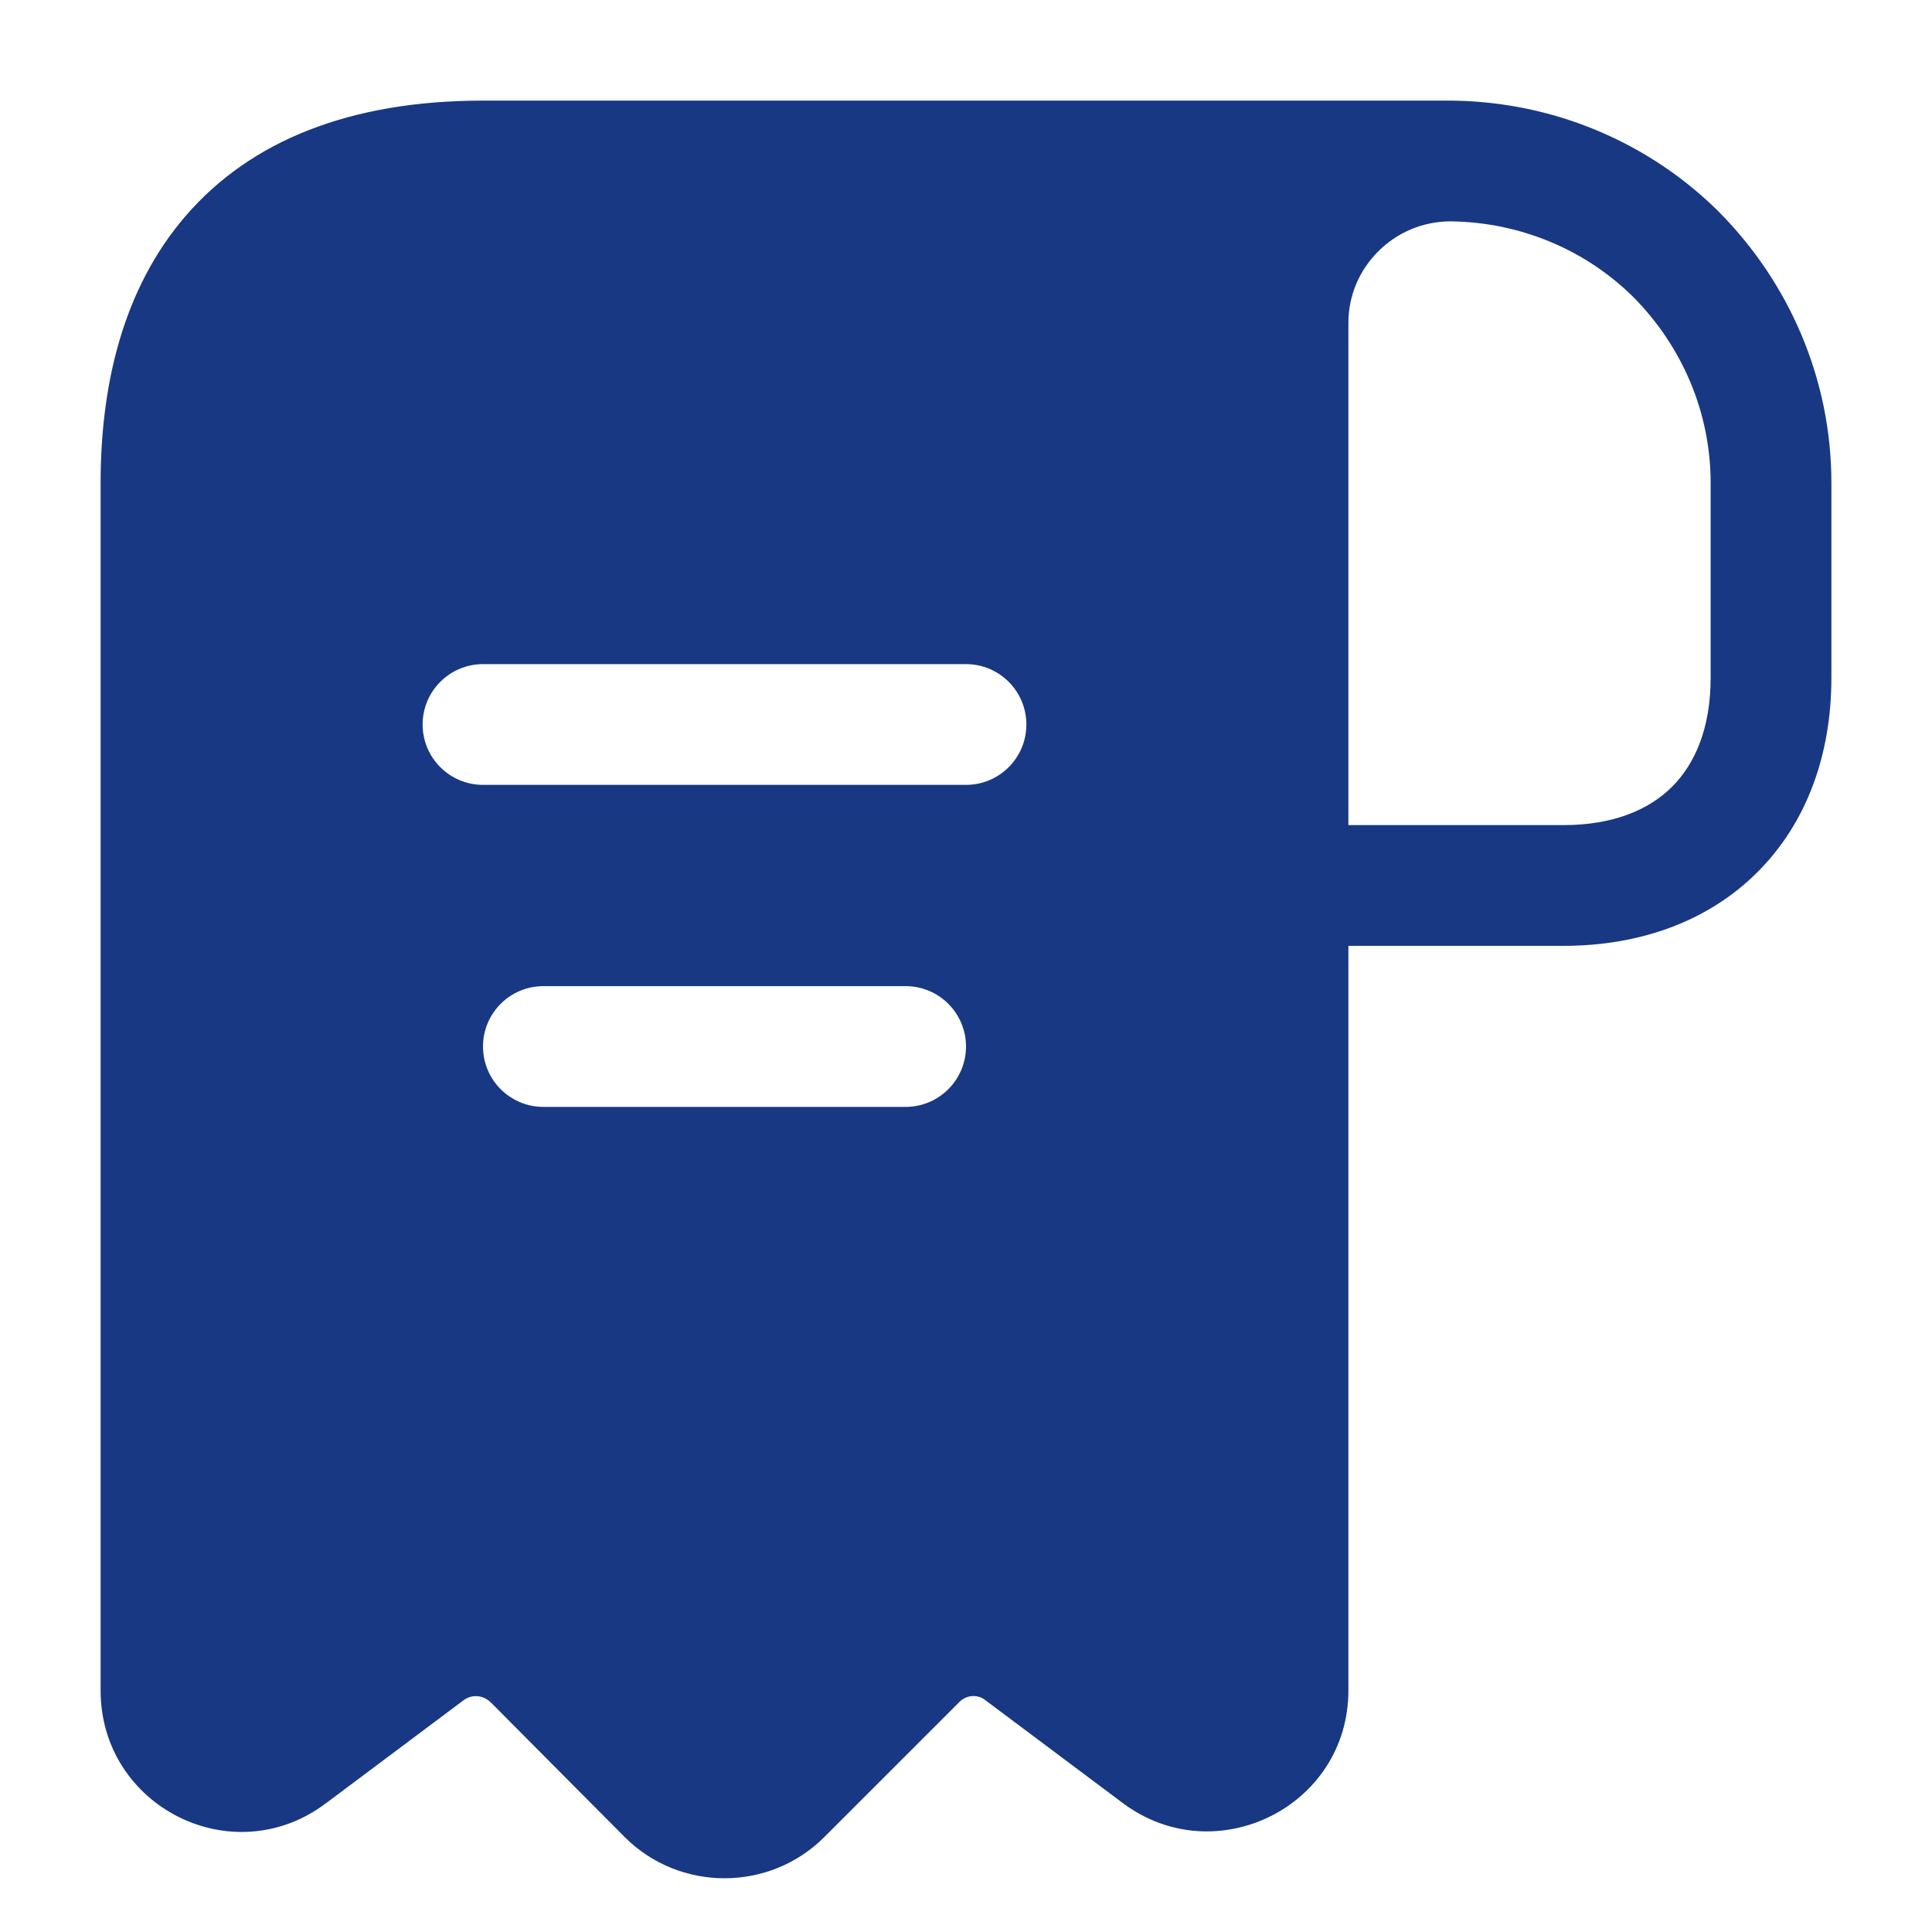 <svg width="40" height="40" viewBox="0 0 40 40" fill="none" xmlns="http://www.w3.org/2000/svg">
<path fill-rule="evenodd" clip-rule="evenodd" d="M3.846 4.468C5.187 2.915 7.244 2.083 10 2.083H30L30.011 2.083L30.033 2.083H30.045C32.194 2.103 34.172 2.971 35.601 4.399L35.607 4.406C37.023 5.842 37.917 7.819 37.917 10V14.033C37.917 15.618 37.41 17.033 36.388 18.055C35.366 19.077 33.951 19.583 32.367 19.583H27.917V35C27.917 37.403 25.172 38.761 23.255 37.337L23.251 37.334L20.388 35.191C20.244 35.08 20.014 35.087 19.867 35.234L17.067 38.034C15.929 39.172 14.071 39.172 12.933 38.034L12.93 38.031L10.166 35.251C10.001 35.086 9.763 35.078 9.6 35.2L6.755 37.33L6.751 37.332C4.821 38.791 2.083 37.406 2.083 35V10C2.083 7.995 2.534 5.987 3.846 4.468ZM27.917 17.083H32.367C33.416 17.083 34.151 16.757 34.62 16.287C35.09 15.817 35.417 15.082 35.417 14.033V10C35.417 8.516 34.811 7.161 33.83 6.164C32.86 5.196 31.509 4.599 30.028 4.583C28.863 4.586 27.917 5.534 27.917 6.683V17.083ZM8.75 15C8.75 14.31 9.31 13.75 10 13.75H20C20.69 13.75 21.25 14.31 21.25 15C21.25 15.69 20.69 16.25 20 16.25H10C9.31 16.25 8.75 15.69 8.75 15ZM11.25 20.417C10.56 20.417 10 20.976 10 21.667C10 22.357 10.56 22.917 11.25 22.917H18.75C19.44 22.917 20 22.357 20 21.667C20 20.976 19.44 20.417 18.75 20.417H11.25Z" fill="#183883"/>
</svg>
